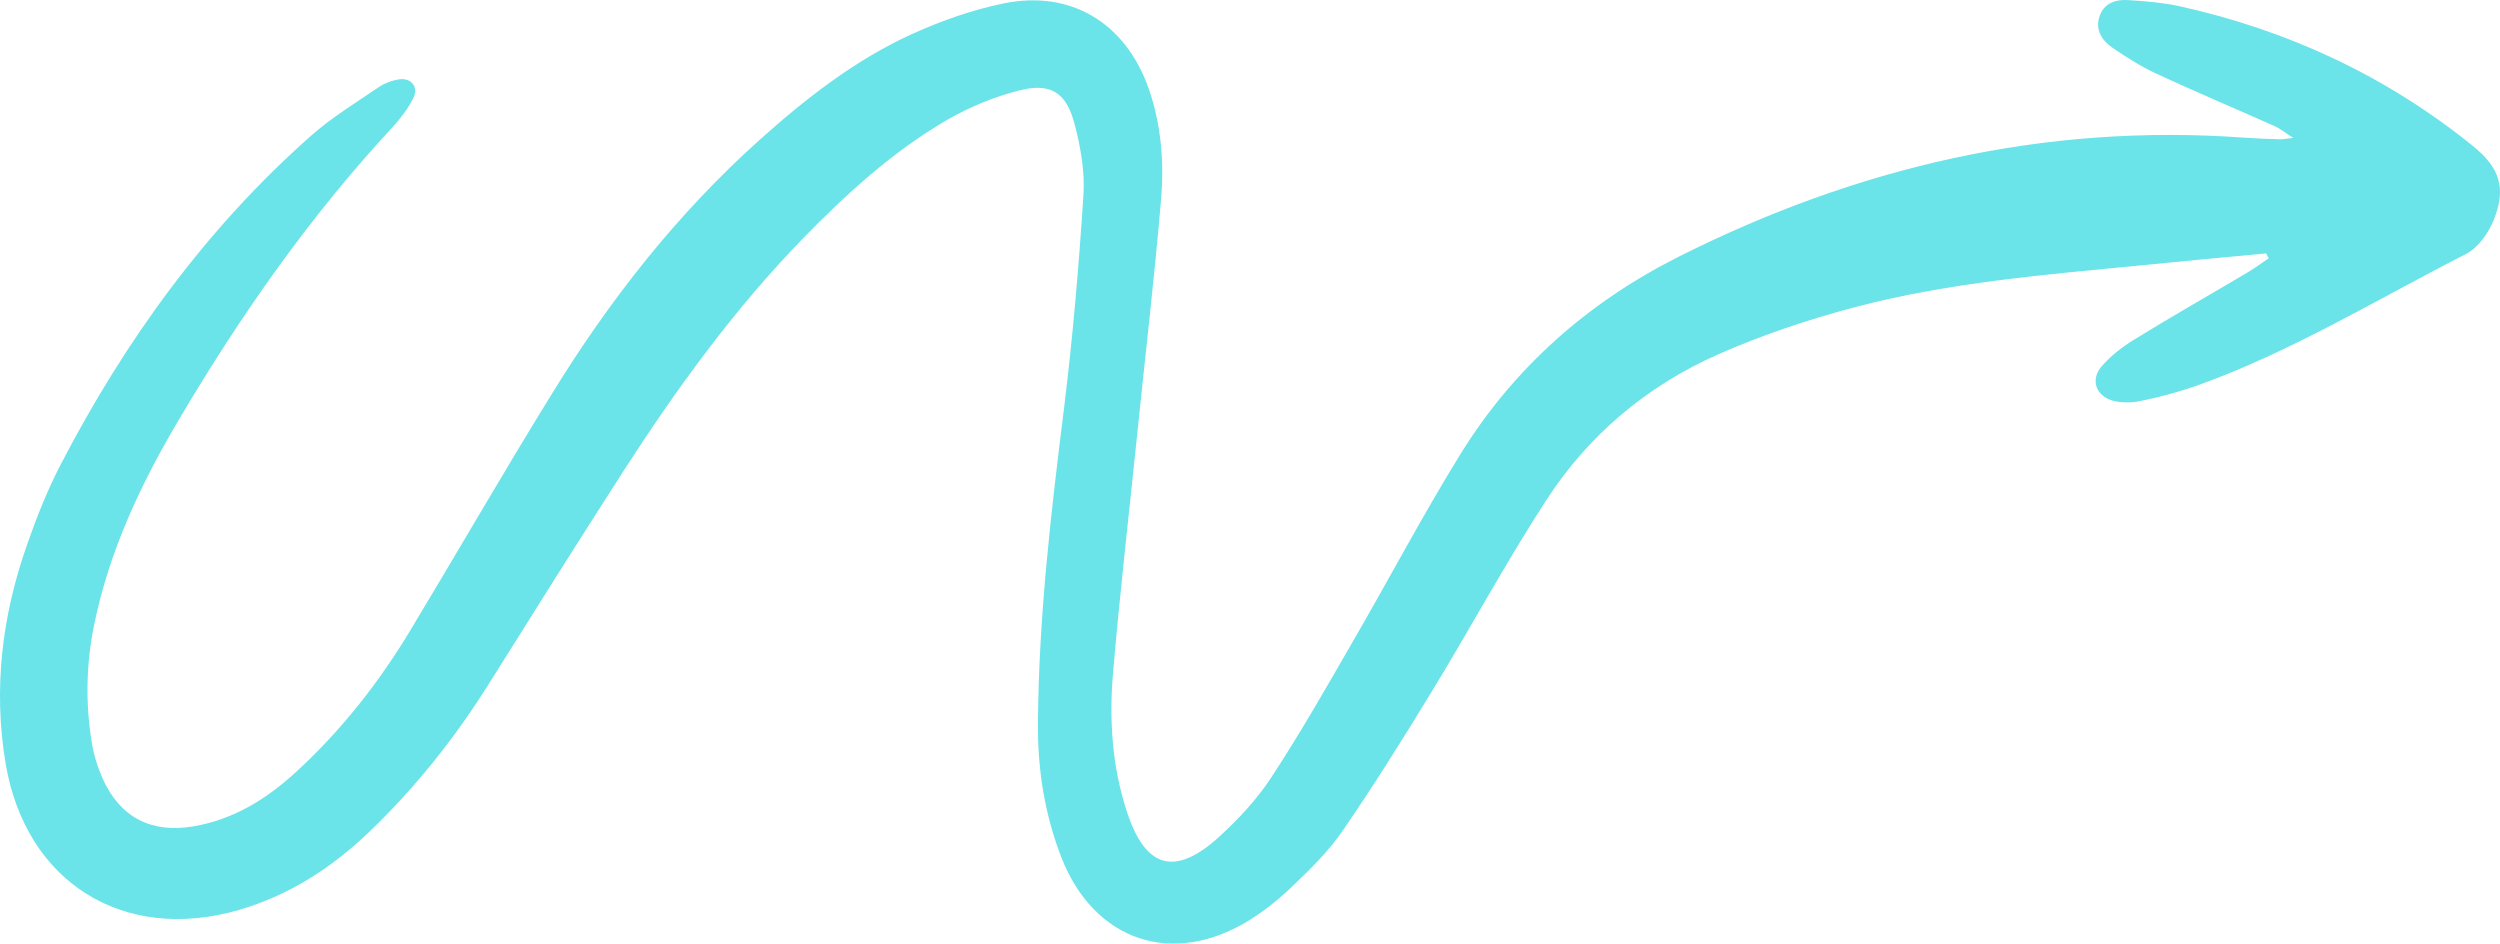 <svg width="1126" height="425" viewBox="0 0 1126 425" fill="none" xmlns="http://www.w3.org/2000/svg">
<path d="M1020.75 114.119C1002.36 115.836 983.84 117.554 965.447 119.394C921.795 123.687 877.898 127.122 835.227 138.406C814.382 143.926 793.537 150.917 773.795 159.626C741.669 173.854 715.306 196.055 696.3 225.493C677.908 253.827 661.845 283.756 644.188 312.581C631.558 333.31 618.561 354.039 604.827 374.032C598.819 382.864 590.972 390.714 583.124 398.196C576.993 404.207 570.249 409.726 563.015 414.264C528.436 435.852 492.877 424.077 478.04 386.176C470.438 366.551 467.25 346.066 467.495 325.214C467.863 277.746 473.381 230.768 479.267 183.667C483.19 151.899 485.888 120.007 487.972 88.116C488.708 77.567 486.746 66.405 484.049 56.102C480.37 41.629 473.258 37.09 458.912 40.77C447.754 43.591 436.595 48.252 426.541 54.017C402.14 68.246 381.417 87.135 361.798 107.25C330.776 139.142 304.781 174.958 280.748 212.246C260.271 244.137 240.039 276.274 219.929 308.41C204.724 332.574 187.068 354.775 166.345 374.646C149.424 390.837 130.295 403.225 107.611 409.849C55.376 424.936 11.479 397.215 2.527 343.859C-3.113 310.128 0.933 277.255 12.214 245.241C16.506 232.975 21.41 220.587 27.419 209.057C56.357 153.371 92.774 102.958 140.105 61.132C149.546 52.791 160.459 46.167 170.882 39.053C173.457 37.335 176.645 36.232 179.71 35.741C185.106 34.883 188.662 39.175 186.209 44.082C183.879 48.865 180.446 53.281 176.89 57.206C139.492 97.438 108.224 142.208 80.39 189.309C63.346 218.134 49.122 248.308 42.378 281.548C38.822 298.966 38.455 316.506 41.275 334.046C42.133 339.811 43.972 345.576 46.302 350.85C54.272 368.268 68.128 375.382 87.134 372.193C105.159 369.126 119.996 359.927 133.238 347.784C153.715 329.017 170.759 307.306 184.983 283.633C206.196 248.43 226.673 212.859 248.254 177.902C274.372 135.339 304.904 96.334 342.302 62.848C363.27 44.081 385.464 26.787 411.213 15.135C424.334 9.247 438.189 4.34 452.168 1.519C482.332 -4.614 506.733 10.351 517.155 39.298C523.041 55.734 524.39 73.029 522.919 90.079C519.976 125.159 515.807 160.117 512.251 195.074C508.572 231.013 504.403 266.829 501.338 302.768C499.499 323.988 500.847 345.208 507.591 365.692C515.929 391.204 529.295 395.007 549.281 376.731C557.865 368.881 566.08 360.049 572.456 350.359C585.331 330.734 596.98 310.373 608.629 290.134C625.182 261.678 640.509 232.484 657.798 204.518C681.832 165.636 715.184 136.198 756.138 115.591C836.208 75.359 920.692 55.489 1010.57 61.989C1015.97 62.358 1021.48 62.603 1026.88 62.725C1028.23 62.725 1029.58 62.48 1032.89 62.112C1029.21 59.782 1027 57.942 1024.55 56.838C1006.77 48.865 988.867 41.383 971.21 33.165C964.344 29.976 957.722 25.805 951.469 21.512C946.809 18.323 943.621 13.539 945.583 7.529C947.545 1.396 952.818 -0.321 958.581 0.047C966.183 0.538 974.03 1.152 981.388 2.746C1030.31 13.54 1074.7 34.147 1113.69 65.67C1126.08 75.605 1128.9 84.927 1123.13 99.155C1120.8 105.043 1116.14 111.544 1110.75 114.365C1070.53 134.849 1031.78 158.644 988.99 173.854C980.897 176.675 972.559 178.883 964.098 180.601C960.297 181.459 955.883 181.459 952.082 180.601C944.111 178.638 941.291 171.156 946.564 165.023C950.61 160.362 955.76 156.314 961.156 153.002C978.077 142.577 995.366 132.763 1012.53 122.583C1015.72 120.62 1018.79 118.413 1021.85 116.328C1021.48 115.714 1021.12 114.978 1020.75 114.365" fill="#6AE3E9"/>
</svg>
